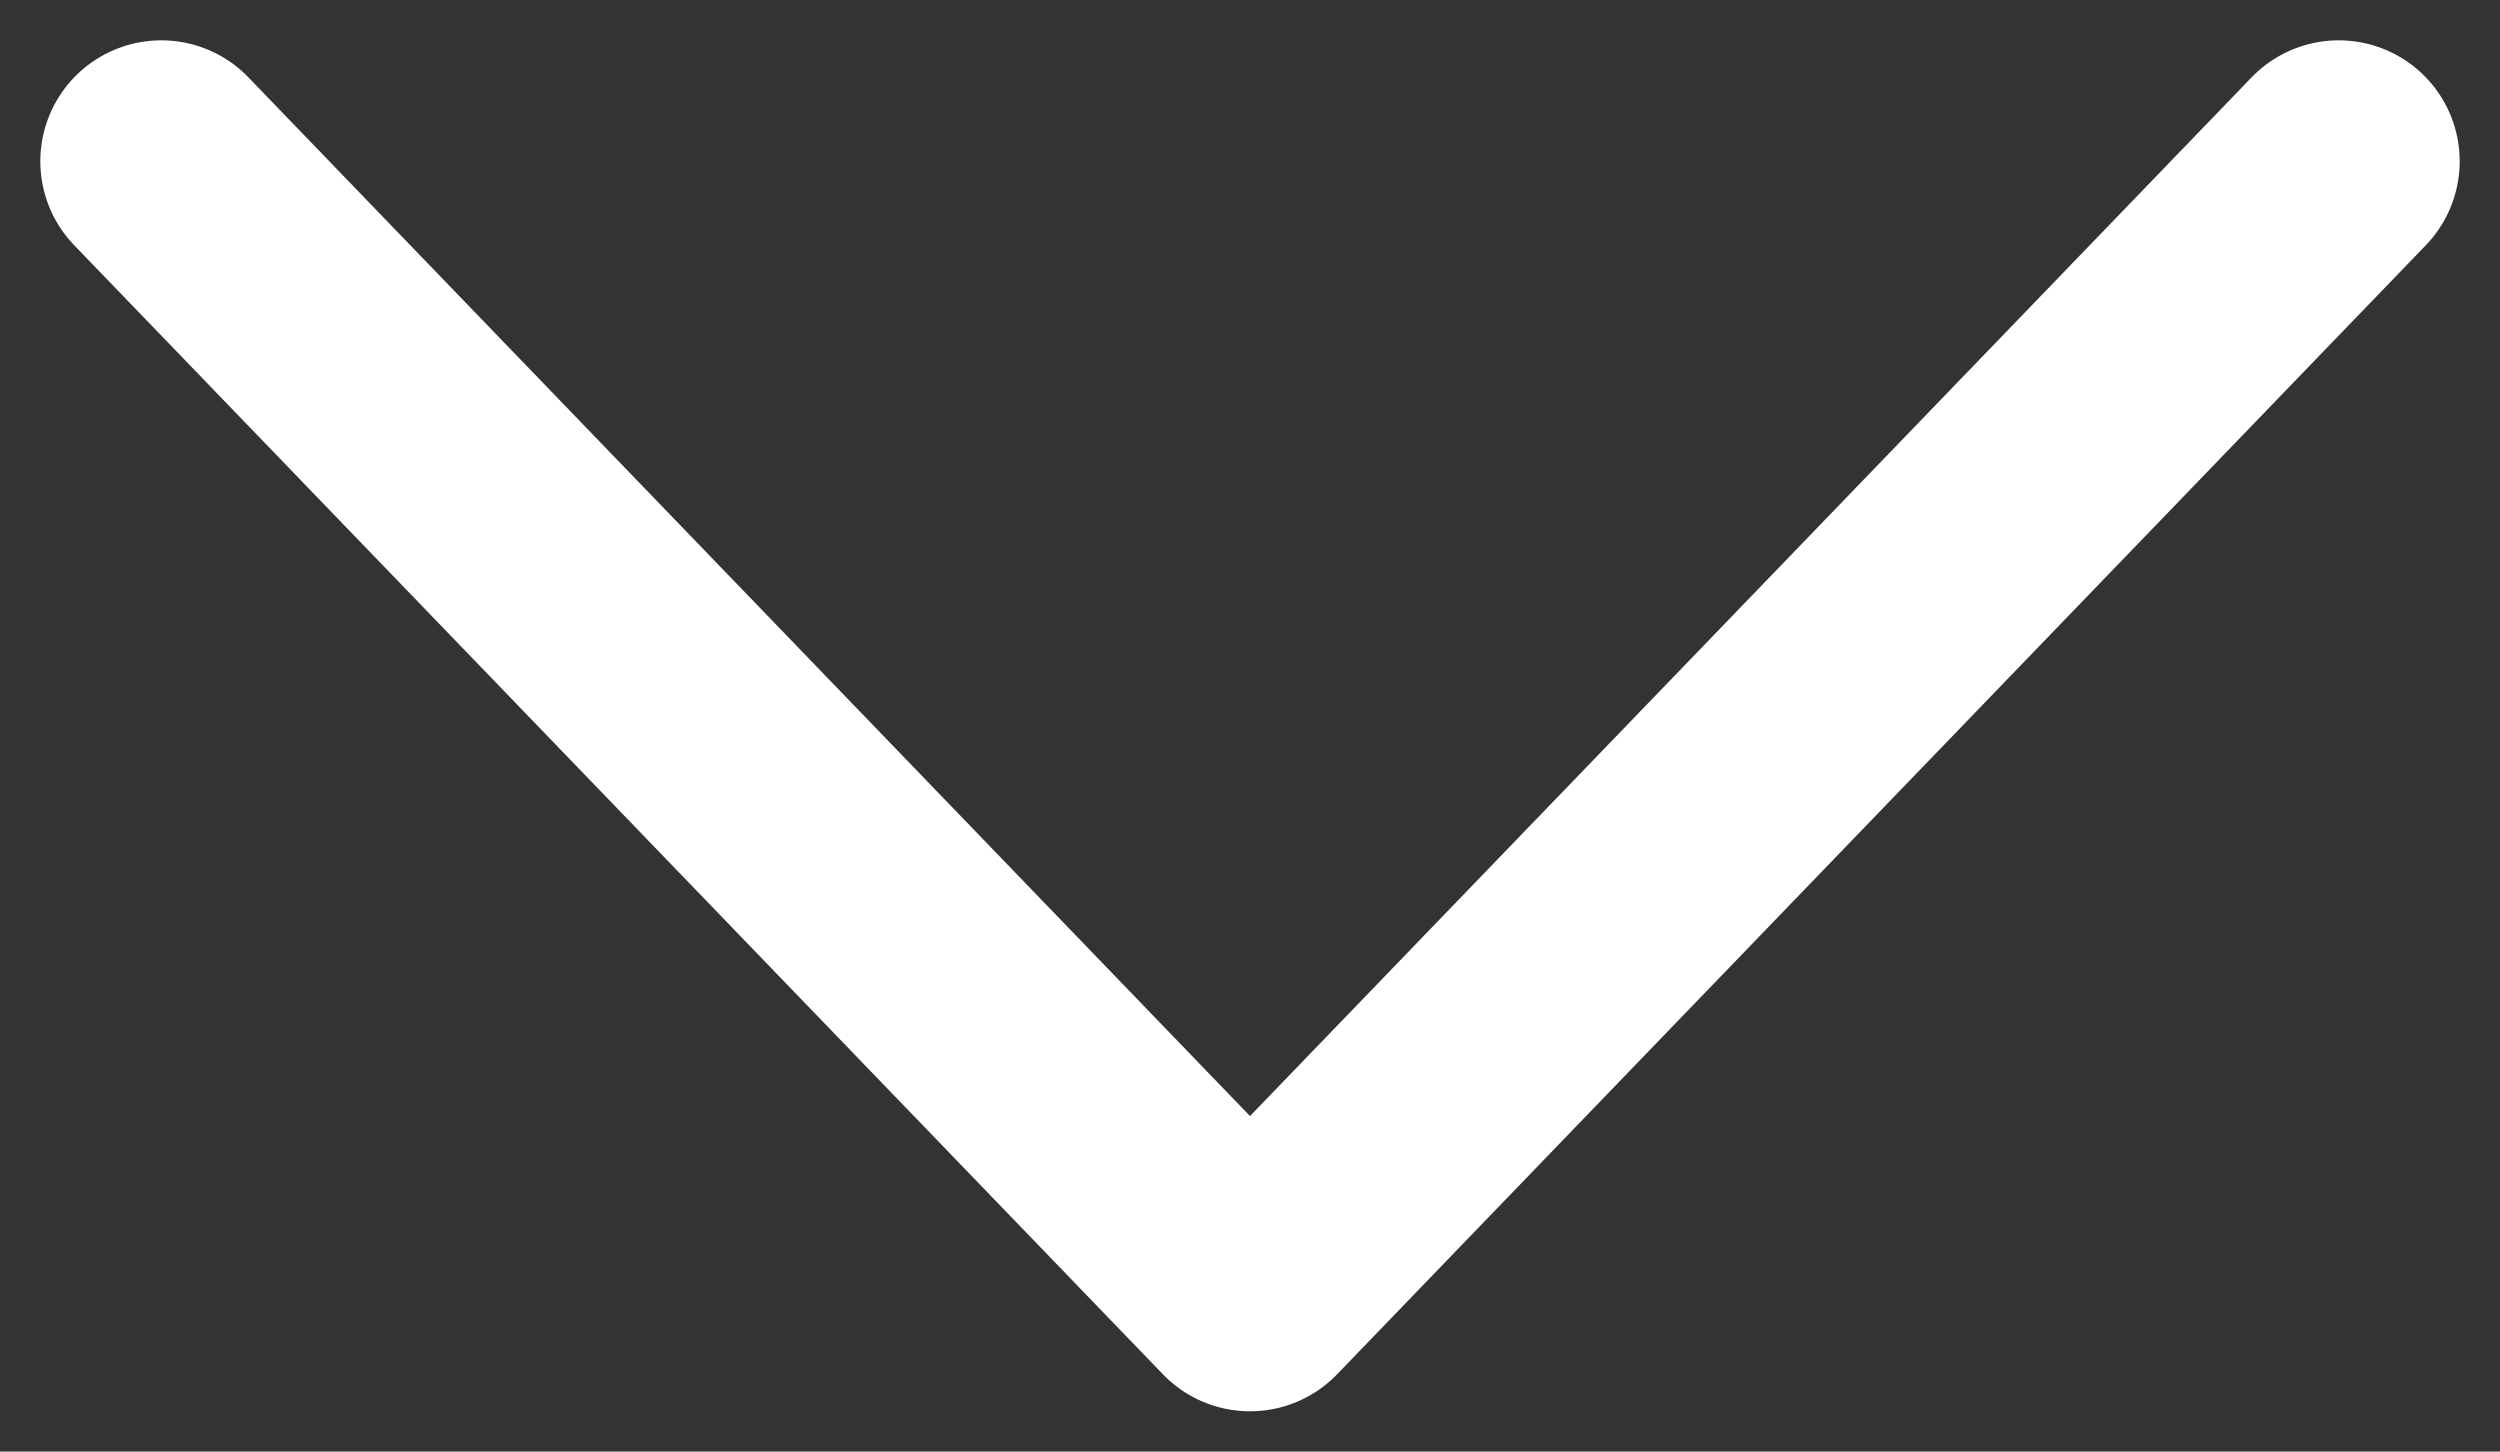 <?xml version="1.0" encoding="UTF-8"?> <svg xmlns="http://www.w3.org/2000/svg" width="31" height="18" viewBox="0 0 31 18" fill="none"><rect x="0" y="0" width="31" height="18" fill="#333333" stroke="none"/><path d="M2 2L15.5 16L29 2" stroke="white" stroke-width="3" stroke-linecap="round" stroke-linejoin="round"></path></svg> 
